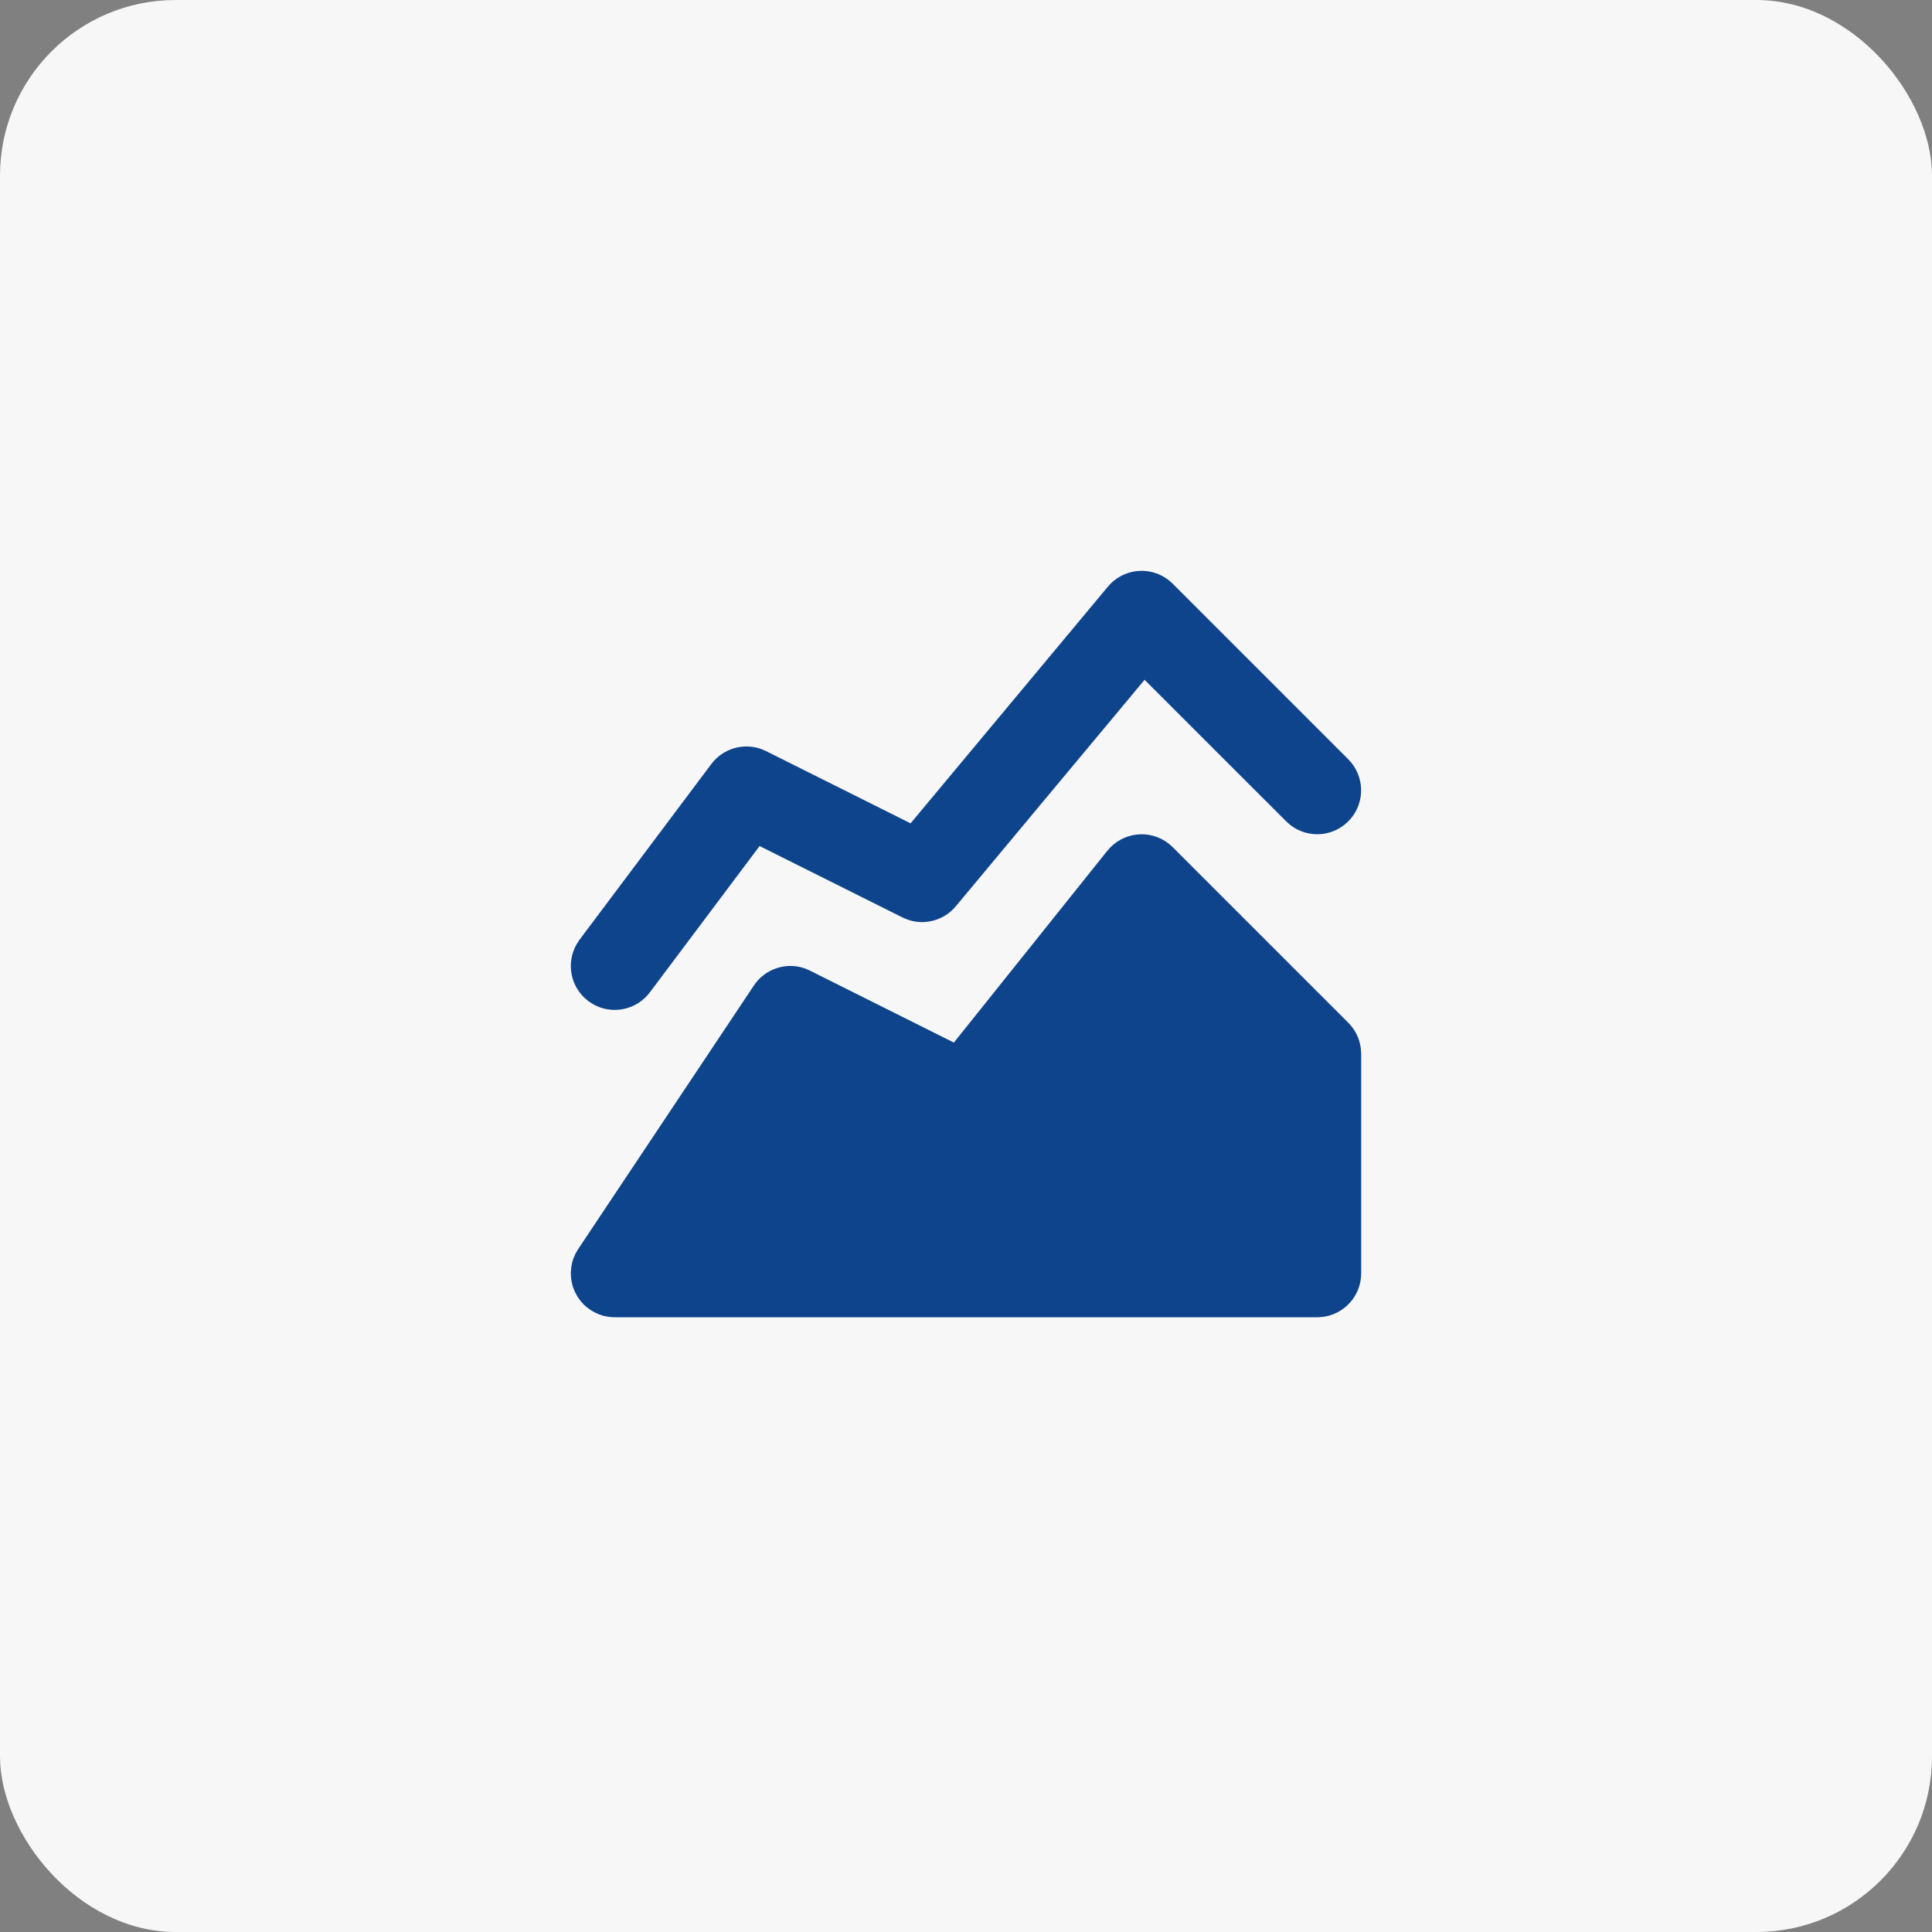 <svg width="44" height="44" viewBox="0 0 44 44" fill="none" xmlns="http://www.w3.org/2000/svg">
<rect x="0" y="0" width="44" height="44" fill="#808080" stroke="none"/>
<rect width="44" height="44" rx="4" fill="#F7F7F8"/>
<g clip-path="url(#clip0_23_13880)">
<path d="M25.22 19.375C25.384 19.17 25.622 19.038 25.883 19.007C26.143 18.976 26.406 19.049 26.613 19.21L26.707 19.293L30.707 23.293C30.862 23.448 30.962 23.651 30.991 23.869L31 24V29C31 29.245 30.91 29.481 30.747 29.664C30.584 29.847 30.36 29.964 30.117 29.993L30 30H13.978L13.868 29.991L13.758 29.971L13.651 29.937L13.546 29.891L13.446 29.832L13.352 29.762L13.292 29.707L13.22 29.625L13.156 29.536L13.102 29.44L13.086 29.405L13.046 29.302L13.019 29.196L13.004 29.088L13 28.978L13.009 28.868L13.028 28.763C13.038 28.723 13.05 28.686 13.063 28.651L13.109 28.546L13.168 28.446L17.168 22.446C17.291 22.26 17.473 22.121 17.683 22.051C17.895 21.98 18.123 21.982 18.333 22.056L18.447 22.106L21.724 23.744L25.219 19.375H25.22Z" fill="#0E448B"/>
<path d="M25.232 13.36C25.398 13.161 25.635 13.034 25.893 13.006C26.151 12.978 26.409 13.051 26.614 13.21L26.707 13.293L30.707 17.293C30.886 17.473 30.991 17.715 30.998 17.969C31.006 18.223 30.917 18.47 30.749 18.66C30.581 18.851 30.346 18.971 30.094 18.995C29.841 19.019 29.588 18.946 29.387 18.79L29.293 18.707L26.067 15.482L21.768 20.64C21.637 20.797 21.462 20.91 21.265 20.964C21.069 21.018 20.86 21.011 20.668 20.943L20.553 20.894L17.299 19.268L14.8 22.6C14.654 22.795 14.442 22.93 14.203 22.979C13.965 23.029 13.717 22.99 13.505 22.869L13.4 22.8C13.205 22.654 13.07 22.442 13.021 22.204C12.971 21.965 13.011 21.717 13.131 21.505L13.2 21.4L16.2 17.4C16.328 17.229 16.508 17.104 16.712 17.043C16.917 16.981 17.136 16.987 17.337 17.059L17.447 17.106L20.738 18.751L25.232 13.36Z" fill="#0E448B"/>
</g>
<defs>
<clipPath id="clip0_23_13880">
<rect width="24" height="24" fill="white" transform="translate(10 10)"/>
</clipPath>
</defs>
</svg>
